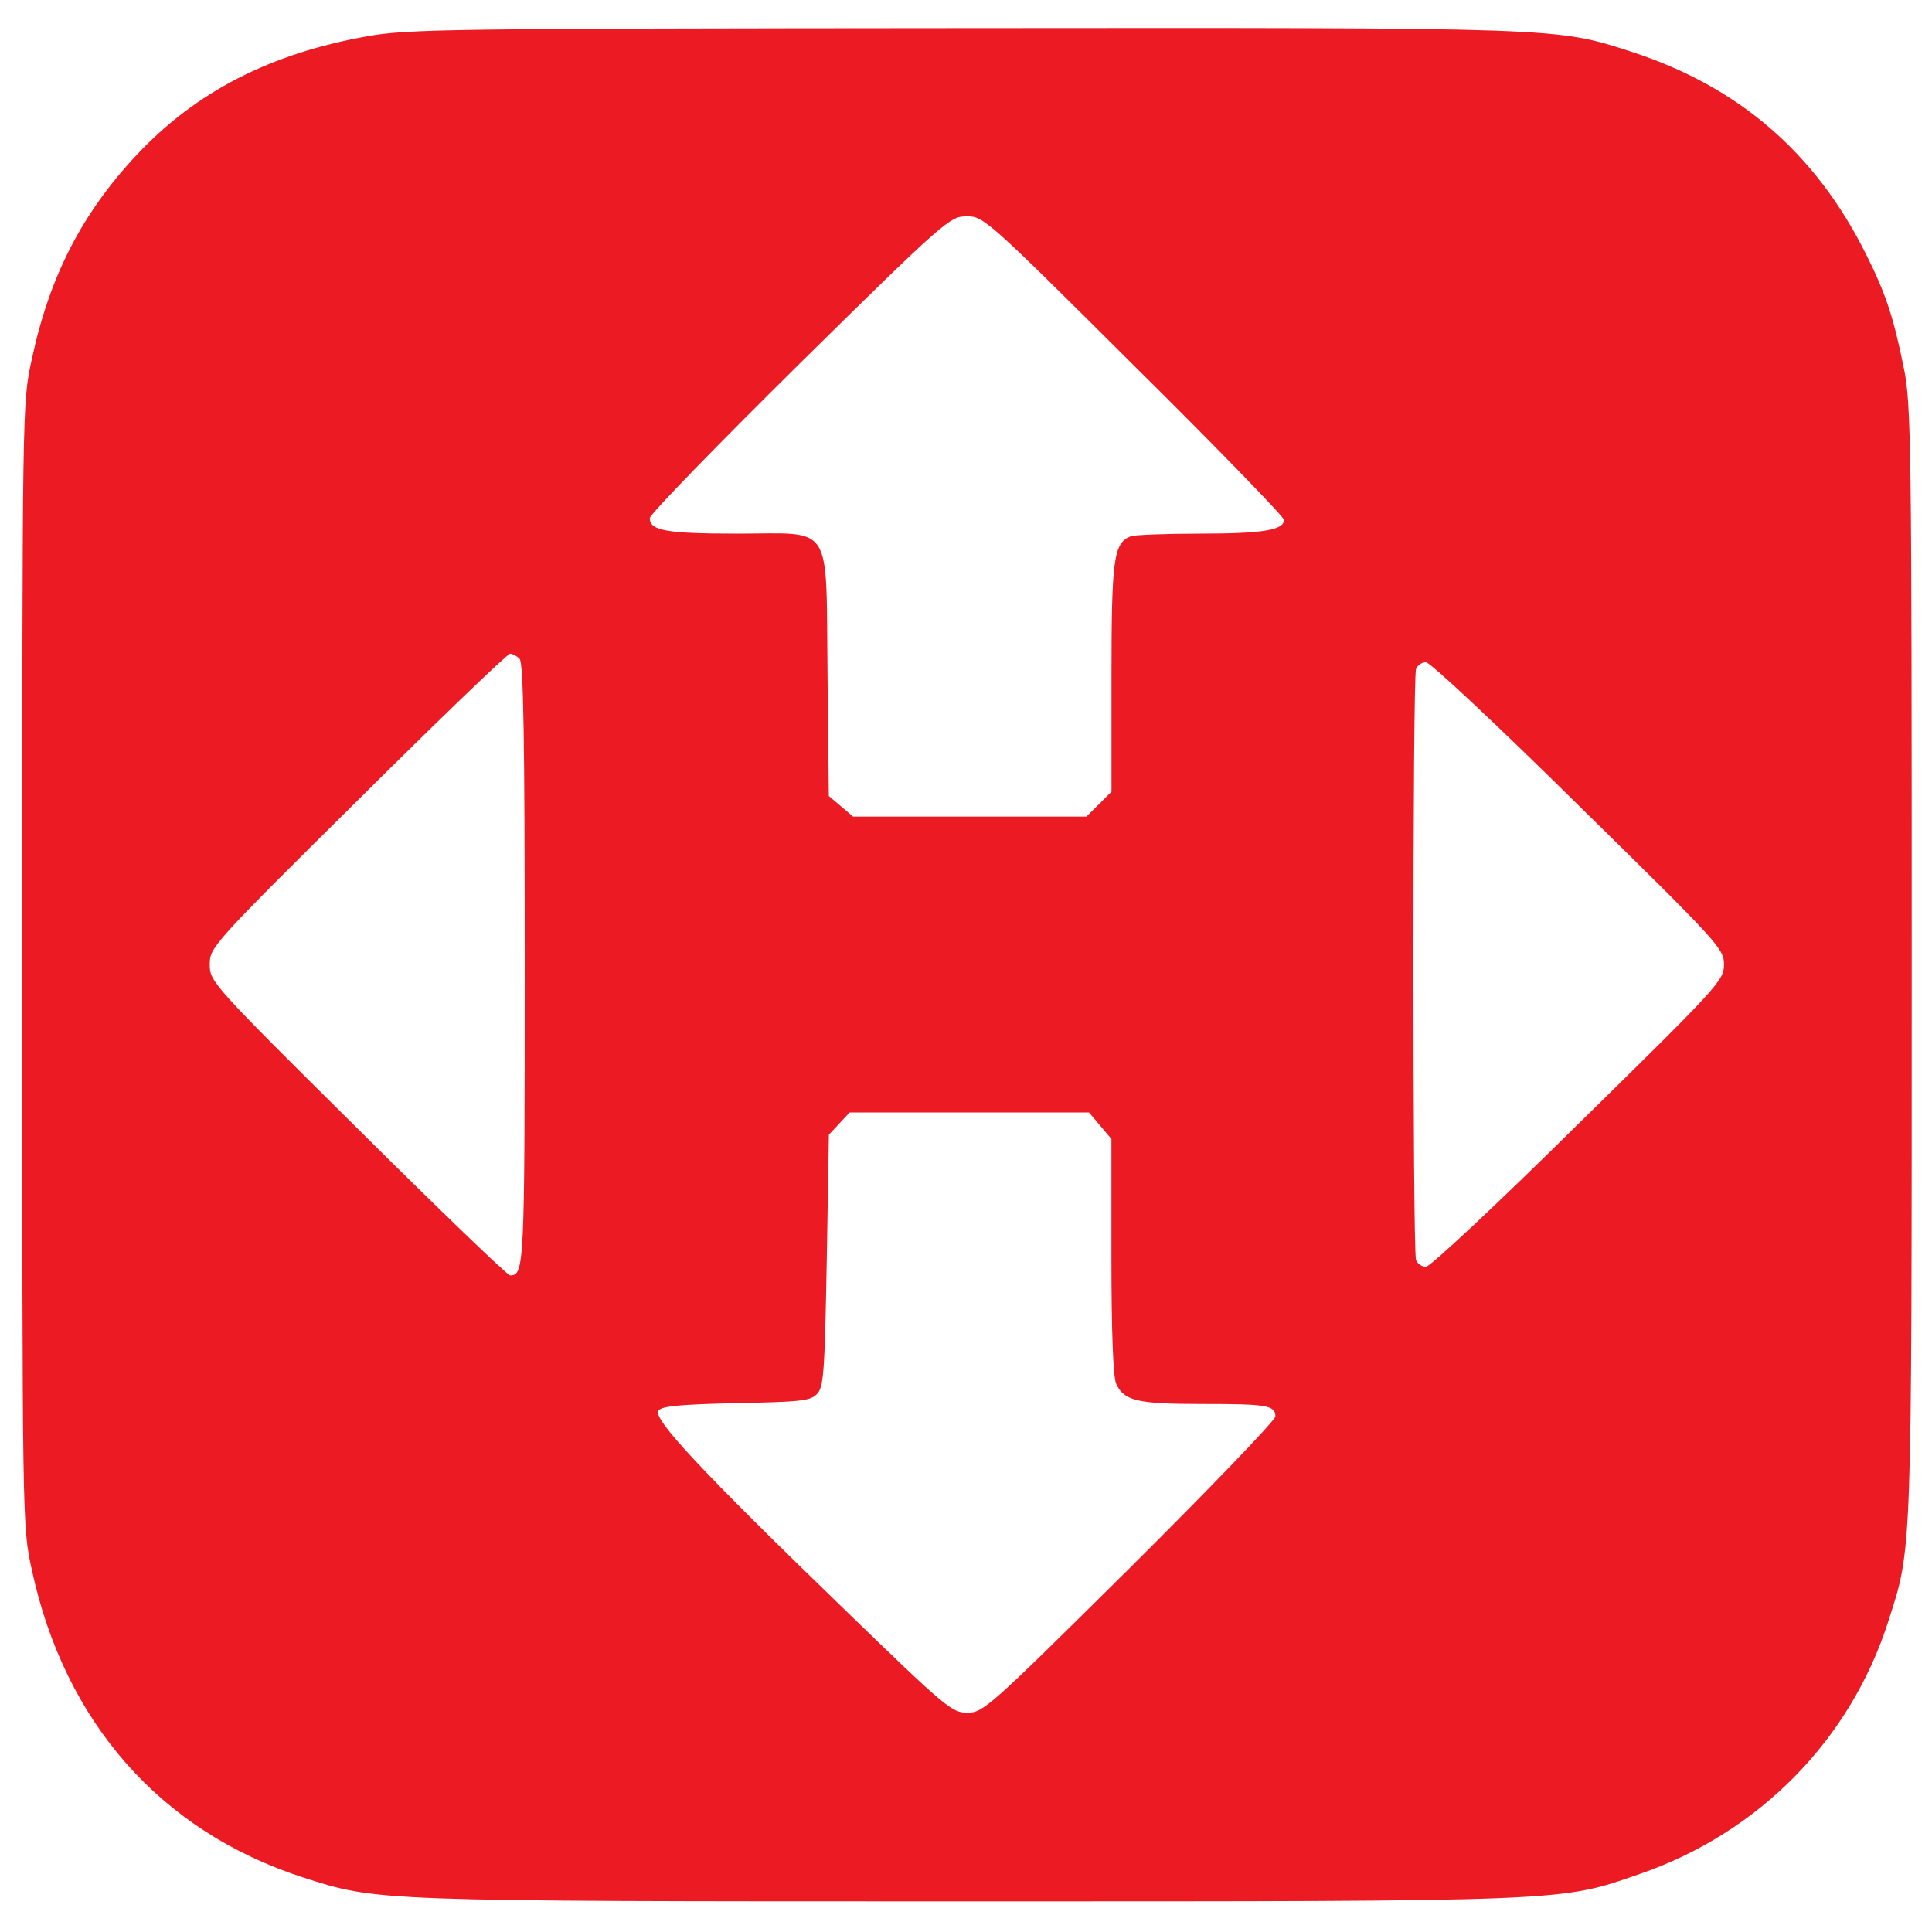 <?xml version="1.0" encoding="utf-8"?>
<!-- Generator: Adobe Illustrator 27.6.1, SVG Export Plug-In . SVG Version: 6.00 Build 0)  -->
<svg version="1.1" id="Слой_1" xmlns="http://www.w3.org/2000/svg" xmlns:xlink="http://www.w3.org/1999/xlink" x="0px" y="0px"
	 viewBox="0 0 300 300" style="enable-background:new 0 0 300 300;" xml:space="preserve">
<style type="text/css">
	.st0{fill:#EC1B23;}
</style>
<g transform="translate(0,645) scale(0.1,-0.1)">
	<path class="st0" d="M570.4,6393.7c-150-26.6-265.9-85.9-357.7-183.8c-85.1-90.5-136-189.1-163.4-318.2
		c-14.7-67.2-14.7-69.2-14.7-939.4s0-872.2,14.7-939.4c50.9-237,199.6-406.1,420.7-478c116.6-37.3,106.5-37.3,1030.9-37.3
		c939.8,0,921-0.7,1045.6,42.6c184.9,63.9,326.2,207.7,385.2,390.8c37.5,117.2,36.8,89.2,36.8,1024.6c0,802.2-0.7,866.2-12.1,922.1
		c-16.1,79.9-28.1,116.5-59.6,179.1c-78.4,156.5-197.6,259-363.7,312.9c-117.2,37.9-105.2,37.3-1038.2,36.6
		C700.3,6405.7,632.7,6405,570.4,6393.7z M1760.7,5882.4c128.6-127.2,233.1-235,233.1-239.7c0-16-34.2-21.3-130.6-21.3
		c-52.9,0-101.1-2-107.2-4c-26.8-10.7-30.1-34-30.1-219v-177.8l-19.4-19.3L1687,5182h-181.5h-180.9l-18.8,16l-18.8,16l-2,188.4
		c-2.7,239.7,10.7,219-140,219c-110.5,0-136,4.7-136,24c0,6,104.5,113.2,232.4,239.7c227.7,224.4,233.8,229,259.9,229
		S1532.9,6109.4,1760.7,5882.4z M806.8,5427c6-6,8-120.5,8-474.7c0-471.4-0.7-482.7-22.8-482.7c-4,0-110.5,102.5-236.5,227.7
		c-226.4,224.4-229.8,228.4-229.8,255c0,26.6,3.3,30.6,229.8,255C681.5,5332.5,788.1,5435,792.1,5435
		C795.4,5435,802.1,5431.7,806.8,5427z M2451.3,5199.3c217.7-213.7,225.7-222.4,225.7-247s-8-33.3-225.7-247
		c-123.9-122.5-230.4-222.4-237.1-222.4c-6,0-13.4,4.7-15.4,10.7c-5.4,13.3-5.4,904.1,0,917.4c2,6,9.4,10.7,15.4,10.7
		C2220.8,5421.7,2327.3,5321.8,2451.3,5199.3z M1708.4,4702l17.4-20.6v-181.8c0-119.8,2.7-187.7,7.4-198.4
		c12.1-26.6,33.5-31.3,133.3-31.3c100.5,0,113.9-2,113.9-19.3c0-6-101.8-111.8-226.4-235.7c-217.7-215.7-227.1-224.4-251.9-224.4
		c-24.1,0-33.5,8-188.9,158.5c-225.7,218.4-300.8,298.9-290.7,310.9c6,6.7,33.5,9.3,120.6,11.3c98.5,2,115.2,3.3,125.3,14
		c10.7,10.7,12.1,31.3,15.4,207.7l3.3,195.1l16.1,17.3l16.1,17.3h186.2H1691L1708.4,4702z"/>
</g>
</svg>
